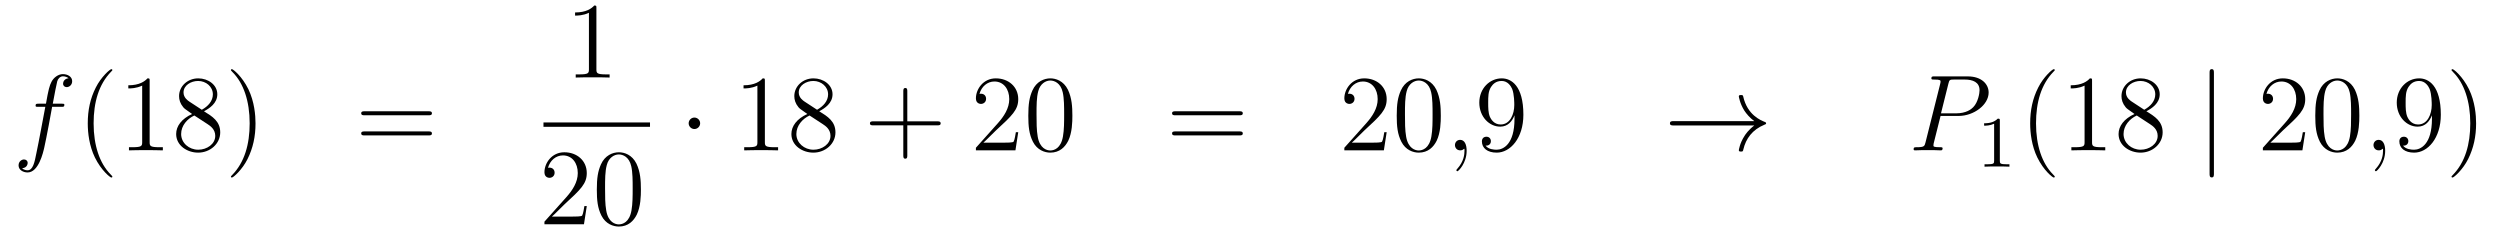 <?xml version='1.0'?>
<!-- This file was generated by dvisvgm 1.14.1 -->
<svg height='26pt' version='1.1' viewBox='0 -26 276 26' width='276pt' xmlns='http://www.w3.org/2000/svg' xmlns:xlink='http://www.w3.org/1999/xlink'>
<g id='page1'>
<g transform='matrix(1 0 0 1 -132 641)'>
<path d='M138.772 -655.206C139.011 -655.206 139.106 -655.206 139.106 -655.433C139.106 -655.552 139.011 -655.552 138.795 -655.552H137.827C138.054 -656.783 138.222 -657.632 138.317 -658.015C138.389 -658.302 138.64 -658.577 138.951 -658.577C139.202 -658.577 139.453 -658.469 139.572 -658.362C139.106 -658.314 138.963 -657.967 138.963 -657.764C138.963 -657.525 139.142 -657.381 139.369 -657.381C139.608 -657.381 139.967 -657.584 139.967 -658.039C139.967 -658.541 139.465 -658.816 138.939 -658.816C138.425 -658.816 137.923 -658.433 137.684 -657.967C137.468 -657.548 137.349 -657.118 137.074 -655.552H136.273C136.046 -655.552 135.927 -655.552 135.927 -655.337C135.927 -655.206 135.998 -655.206 136.237 -655.206H137.002C136.787 -654.094 136.297 -651.392 136.022 -650.113C135.819 -649.073 135.64 -648.2 135.042 -648.2C135.006 -648.2 134.659 -648.2 134.444 -648.427C135.054 -648.475 135.054 -649.001 135.054 -649.013C135.054 -649.252 134.874 -649.396 134.648 -649.396C134.408 -649.396 134.05 -649.192 134.05 -648.738C134.05 -648.224 134.576 -647.961 135.042 -647.961C136.261 -647.961 136.763 -650.149 136.895 -650.747C137.11 -651.667 137.696 -654.847 137.755 -655.206H138.772Z' fill-rule='evenodd'/>
<path d='M144.403 -647.495C144.403 -647.531 144.403 -647.555 144.2 -647.758C143.004 -648.966 142.335 -650.938 142.335 -653.377C142.335 -655.696 142.897 -657.692 144.283 -659.103C144.403 -659.21 144.403 -659.234 144.403 -659.27C144.403 -659.342 144.343 -659.366 144.295 -659.366C144.14 -659.366 143.16 -658.505 142.574 -657.333C141.964 -656.126 141.689 -654.847 141.689 -653.377C141.689 -652.312 141.857 -650.89 142.478 -649.611C143.183 -648.177 144.164 -647.399 144.295 -647.399C144.343 -647.399 144.403 -647.423 144.403 -647.495ZM148.521 -658.062C148.521 -658.338 148.521 -658.349 148.281 -658.349C147.995 -658.027 147.397 -657.584 146.166 -657.584V-657.238C146.441 -657.238 147.038 -657.238 147.696 -657.548V-651.32C147.696 -650.89 147.66 -650.747 146.608 -650.747H146.237V-650.4C146.56 -650.424 147.72 -650.424 148.114 -650.424C148.509 -650.424 149.656 -650.424 149.979 -650.4V-650.747H149.608C148.557 -650.747 148.521 -650.89 148.521 -651.32V-658.062ZM154.52 -654.715C155.118 -655.038 155.991 -655.588 155.991 -656.592C155.991 -657.632 154.986 -658.349 153.886 -658.349C152.703 -658.349 151.77 -657.477 151.77 -656.389C151.77 -655.983 151.89 -655.576 152.225 -655.17C152.356 -655.014 152.368 -655.002 153.205 -654.417C152.046 -653.879 151.448 -653.078 151.448 -652.205C151.448 -650.938 152.655 -650.149 153.875 -650.149C155.201 -650.149 156.313 -651.129 156.313 -652.384C156.313 -653.604 155.452 -654.142 154.52 -654.715ZM152.894 -655.791C152.739 -655.899 152.261 -656.21 152.261 -656.795C152.261 -657.573 153.074 -658.062 153.875 -658.062C154.735 -658.062 155.5 -657.441 155.5 -656.58C155.5 -655.851 154.974 -655.265 154.281 -654.883L152.894 -655.791ZM153.456 -654.249L154.903 -653.305C155.213 -653.102 155.763 -652.731 155.763 -652.002C155.763 -651.093 154.843 -650.472 153.886 -650.472C152.87 -650.472 151.998 -651.213 151.998 -652.205C151.998 -653.137 152.679 -653.891 153.456 -654.249ZM160.209 -653.377C160.209 -654.285 160.089 -655.767 159.42 -657.154C158.714 -658.588 157.734 -659.366 157.603 -659.366C157.555 -659.366 157.495 -659.342 157.495 -659.27C157.495 -659.234 157.495 -659.21 157.698 -659.007C158.894 -657.8 159.563 -655.827 159.563 -653.388C159.563 -651.069 159.001 -649.073 157.614 -647.662C157.495 -647.555 157.495 -647.531 157.495 -647.495C157.495 -647.423 157.555 -647.399 157.603 -647.399C157.758 -647.399 158.738 -648.26 159.324 -649.432C159.934 -650.651 160.209 -651.942 160.209 -653.377Z' fill-rule='evenodd'/>
<path d='M179.302 -654.273C179.469 -654.273 179.684 -654.273 179.684 -654.488C179.684 -654.715 179.481 -654.715 179.302 -654.715H172.261C172.093 -654.715 171.878 -654.715 171.878 -654.5C171.878 -654.273 172.082 -654.273 172.261 -654.273H179.302ZM179.302 -652.05C179.469 -652.05 179.684 -652.05 179.684 -652.265C179.684 -652.492 179.481 -652.492 179.302 -652.492H172.261C172.093 -652.492 171.878 -652.492 171.878 -652.277C171.878 -652.05 172.082 -652.05 172.261 -652.05H179.302Z' fill-rule='evenodd'/>
<path d='M197.843 -666.102C197.843 -666.378 197.843 -666.389 197.604 -666.389C197.317 -666.067 196.72 -665.624 195.488 -665.624V-665.278C195.763 -665.278 196.361 -665.278 197.018 -665.588V-659.36C197.018 -658.93 196.982 -658.787 195.93 -658.787H195.559V-658.44C195.882 -658.464 197.042 -658.464 197.436 -658.464C197.831 -658.464 198.978 -658.464 199.301 -658.44V-658.787H198.931C197.879 -658.787 197.843 -658.93 197.843 -659.36V-666.102Z' fill-rule='evenodd'/>
<path d='M192 -653H203.761V-653.481H192'/>
<path d='M196.78 -644.248H196.517C196.481 -644.045 196.385 -643.387 196.266 -643.196C196.182 -643.089 195.5 -643.089 195.142 -643.089H192.931C193.254 -643.364 193.982 -644.129 194.293 -644.416C196.11 -646.089 196.78 -646.711 196.78 -647.894C196.78 -649.269 195.692 -650.189 194.305 -650.189C192.919 -650.189 192.106 -649.006 192.106 -647.978C192.106 -647.368 192.632 -647.368 192.667 -647.368C192.919 -647.368 193.229 -647.547 193.229 -647.93C193.229 -648.265 193.002 -648.492 192.667 -648.492C192.56 -648.492 192.536 -648.492 192.5 -648.48C192.727 -649.293 193.373 -649.843 194.15 -649.843C195.166 -649.843 195.787 -648.994 195.787 -647.894C195.787 -646.878 195.202 -645.993 194.521 -645.228L192.106 -642.527V-642.24H196.469L196.78 -644.248ZM202.756 -646.065C202.756 -647.058 202.696 -648.026 202.265 -648.934C201.775 -649.927 200.915 -650.189 200.329 -650.189C199.636 -650.189 198.786 -649.843 198.344 -648.851C198.01 -648.097 197.89 -647.356 197.89 -646.065C197.89 -644.906 197.974 -644.033 198.404 -643.184C198.87 -642.276 199.696 -641.989 200.317 -641.989C201.356 -641.989 201.954 -642.611 202.301 -643.304C202.732 -644.2 202.756 -645.372 202.756 -646.065ZM200.317 -642.228C199.934 -642.228 199.157 -642.443 198.93 -643.746C198.799 -644.463 198.799 -645.372 198.799 -646.209C198.799 -647.189 198.799 -648.073 198.99 -648.779C199.193 -649.58 199.802 -649.95 200.317 -649.95C200.771 -649.95 201.464 -649.675 201.691 -648.648C201.847 -647.966 201.847 -647.022 201.847 -646.209C201.847 -645.408 201.847 -644.499 201.715 -643.77C201.488 -642.455 200.735 -642.228 200.317 -642.228Z' fill-rule='evenodd'/>
<path d='M209.296 -653.388C209.296 -653.735 209.009 -654.022 208.662 -654.022C208.315 -654.022 208.028 -653.735 208.028 -653.388C208.028 -653.042 208.315 -652.755 208.662 -652.755C209.009 -652.755 209.296 -653.042 209.296 -653.388Z' fill-rule='evenodd'/>
<path d='M216.442 -658.062C216.442 -658.338 216.442 -658.349 216.203 -658.349C215.916 -658.027 215.318 -657.584 214.087 -657.584V-657.238C214.362 -657.238 214.96 -657.238 215.617 -657.548V-651.32C215.617 -650.89 215.581 -650.747 214.529 -650.747H214.159V-650.4C214.482 -650.424 215.641 -650.424 216.036 -650.424C216.431 -650.424 217.578 -650.424 217.901 -650.4V-650.747H217.53C216.478 -650.747 216.442 -650.89 216.442 -651.32V-658.062ZM222.442 -654.715C223.039 -655.038 223.912 -655.588 223.912 -656.592C223.912 -657.632 222.907 -658.349 221.808 -658.349C220.625 -658.349 219.692 -657.477 219.692 -656.389C219.692 -655.983 219.812 -655.576 220.146 -655.17C220.278 -655.014 220.29 -655.002 221.126 -654.417C219.967 -653.879 219.37 -653.078 219.37 -652.205C219.37 -650.938 220.577 -650.149 221.796 -650.149C223.123 -650.149 224.234 -651.129 224.234 -652.384C224.234 -653.604 223.374 -654.142 222.442 -654.715ZM220.816 -655.791C220.661 -655.899 220.182 -656.21 220.182 -656.795C220.182 -657.573 220.996 -658.062 221.796 -658.062C222.656 -658.062 223.422 -657.441 223.422 -656.58C223.422 -655.851 222.896 -655.265 222.203 -654.883L220.816 -655.791ZM221.377 -654.249L222.824 -653.305C223.135 -653.102 223.685 -652.731 223.685 -652.002C223.685 -651.093 222.764 -650.472 221.808 -650.472C220.792 -650.472 219.919 -651.213 219.919 -652.205C219.919 -653.137 220.601 -653.891 221.377 -654.249Z' fill-rule='evenodd'/>
<path d='M232.166 -653.161H235.466C235.633 -653.161 235.849 -653.161 235.849 -653.377C235.849 -653.604 235.645 -653.604 235.466 -653.604H232.166V-656.903C232.166 -657.07 232.166 -657.286 231.952 -657.286C231.725 -657.286 231.725 -657.082 231.725 -656.903V-653.604H228.425C228.258 -653.604 228.043 -653.604 228.043 -653.388C228.043 -653.161 228.246 -653.161 228.425 -653.161H231.725V-649.862C231.725 -649.695 231.725 -649.48 231.94 -649.48C232.166 -649.48 232.166 -649.683 232.166 -649.862V-653.161Z' fill-rule='evenodd'/>
<path d='M244.414 -652.408H244.151C244.115 -652.205 244.02 -651.547 243.9 -651.356C243.816 -651.249 243.136 -651.249 242.777 -651.249H240.565C240.888 -651.524 241.616 -652.289 241.928 -652.576C243.745 -654.249 244.414 -654.871 244.414 -656.054C244.414 -657.429 243.326 -658.349 241.939 -658.349C240.553 -658.349 239.74 -657.166 239.74 -656.138C239.74 -655.528 240.266 -655.528 240.302 -655.528C240.553 -655.528 240.864 -655.707 240.864 -656.09C240.864 -656.425 240.636 -656.652 240.302 -656.652C240.194 -656.652 240.17 -656.652 240.134 -656.64C240.362 -657.453 241.007 -658.003 241.784 -658.003C242.801 -658.003 243.422 -657.154 243.422 -656.054C243.422 -655.038 242.837 -654.153 242.155 -653.388L239.74 -650.687V-650.4H244.104L244.414 -652.408ZM250.39 -654.225C250.39 -655.218 250.33 -656.186 249.9 -657.094C249.409 -658.087 248.549 -658.349 247.963 -658.349C247.27 -658.349 246.421 -658.003 245.978 -657.011C245.644 -656.257 245.525 -655.516 245.525 -654.225C245.525 -653.066 245.608 -652.193 246.038 -651.344C246.505 -650.436 247.33 -650.149 247.951 -650.149C248.992 -650.149 249.589 -650.771 249.936 -651.464C250.366 -652.36 250.39 -653.532 250.39 -654.225ZM247.951 -650.388C247.568 -650.388 246.792 -650.603 246.564 -651.906C246.433 -652.623 246.433 -653.532 246.433 -654.369C246.433 -655.349 246.433 -656.233 246.624 -656.939C246.828 -657.74 247.438 -658.11 247.951 -658.11C248.405 -658.11 249.098 -657.835 249.326 -656.808C249.481 -656.126 249.481 -655.182 249.481 -654.369C249.481 -653.568 249.481 -652.659 249.349 -651.93C249.122 -650.615 248.37 -650.388 247.951 -650.388Z' fill-rule='evenodd'/>
<path d='M268.822 -654.273C268.988 -654.273 269.203 -654.273 269.203 -654.488C269.203 -654.715 269 -654.715 268.822 -654.715H261.78C261.613 -654.715 261.398 -654.715 261.398 -654.5C261.398 -654.273 261.601 -654.273 261.78 -654.273H268.822ZM268.822 -652.05C268.988 -652.05 269.203 -652.05 269.203 -652.265C269.203 -652.492 269 -652.492 268.822 -652.492H261.78C261.613 -652.492 261.398 -652.492 261.398 -652.277C261.398 -652.05 261.601 -652.05 261.78 -652.05H268.822Z' fill-rule='evenodd'/>
<path d='M285.089 -652.408H284.826C284.79 -652.205 284.695 -651.547 284.575 -651.356C284.491 -651.249 283.81 -651.249 283.452 -651.249H281.24C281.563 -651.524 282.292 -652.289 282.602 -652.576C284.419 -654.249 285.089 -654.871 285.089 -656.054C285.089 -657.429 284.002 -658.349 282.614 -658.349C281.228 -658.349 280.415 -657.166 280.415 -656.138C280.415 -655.528 280.942 -655.528 280.976 -655.528C281.228 -655.528 281.539 -655.707 281.539 -656.09C281.539 -656.425 281.311 -656.652 280.976 -656.652C280.87 -656.652 280.846 -656.652 280.81 -656.64C281.036 -657.453 281.682 -658.003 282.46 -658.003C283.475 -658.003 284.096 -657.154 284.096 -656.054C284.096 -655.038 283.511 -654.153 282.83 -653.388L280.415 -650.687V-650.4H284.778L285.089 -652.408ZM291.065 -654.225C291.065 -655.218 291.005 -656.186 290.575 -657.094C290.084 -658.087 289.224 -658.349 288.638 -658.349C287.945 -658.349 287.096 -658.003 286.654 -657.011C286.319 -656.257 286.199 -655.516 286.199 -654.225C286.199 -653.066 286.283 -652.193 286.714 -651.344C287.179 -650.436 288.005 -650.149 288.626 -650.149C289.666 -650.149 290.263 -650.771 290.61 -651.464C291.041 -652.36 291.065 -653.532 291.065 -654.225ZM288.626 -650.388C288.244 -650.388 287.466 -650.603 287.239 -651.906C287.108 -652.623 287.108 -653.532 287.108 -654.369C287.108 -655.349 287.108 -656.233 287.299 -656.939C287.502 -657.74 288.112 -658.11 288.626 -658.11C289.08 -658.11 289.774 -657.835 290 -656.808C290.156 -656.126 290.156 -655.182 290.156 -654.369C290.156 -653.568 290.156 -652.659 290.024 -651.93C289.798 -650.615 289.045 -650.388 288.626 -650.388Z' fill-rule='evenodd'/>
<path d='M293.918 -650.352C293.918 -651.046 293.692 -651.56 293.201 -651.56C292.818 -651.56 292.627 -651.249 292.627 -650.986C292.627 -650.723 292.806 -650.4 293.213 -650.4C293.369 -650.4 293.5 -650.448 293.608 -650.555C293.632 -650.579 293.644 -650.579 293.656 -650.579C293.68 -650.579 293.68 -650.412 293.68 -650.352C293.68 -649.958 293.608 -649.181 292.914 -648.404C292.782 -648.26 292.782 -648.236 292.782 -648.213C292.782 -648.153 292.842 -648.093 292.902 -648.093C292.998 -648.093 293.918 -648.978 293.918 -650.352Z' fill-rule='evenodd'/>
<path d='M299.201 -653.879C299.201 -651.057 297.946 -650.472 297.228 -650.472C296.941 -650.472 296.308 -650.508 296.009 -650.926H296.081C296.165 -650.902 296.594 -650.974 296.594 -651.416C296.594 -651.679 296.416 -651.906 296.105 -651.906C295.794 -651.906 295.602 -651.703 295.602 -651.392C295.602 -650.651 296.2 -650.149 297.24 -650.149C298.734 -650.149 300.181 -651.739 300.181 -654.333C300.181 -657.548 298.842 -658.349 297.79 -658.349C296.476 -658.349 295.315 -657.25 295.315 -655.672C295.315 -654.094 296.428 -653.018 297.623 -653.018C298.507 -653.018 298.962 -653.663 299.201 -654.273V-653.879ZM297.671 -653.257C296.917 -653.257 296.594 -653.867 296.488 -654.094C296.296 -654.548 296.296 -655.122 296.296 -655.66C296.296 -656.329 296.296 -656.903 296.606 -657.393C296.821 -657.716 297.144 -658.062 297.79 -658.062C298.471 -658.062 298.818 -657.465 298.938 -657.19C299.177 -656.604 299.177 -655.588 299.177 -655.409C299.177 -654.405 298.722 -653.257 297.671 -653.257Z' fill-rule='evenodd'/>
<path d='M325.674 -653.149C325.016 -652.647 324.694 -652.157 324.598 -652.002C324.06 -651.177 323.965 -650.424 323.965 -650.412C323.965 -650.268 324.108 -650.268 324.204 -650.268C324.407 -650.268 324.419 -650.292 324.467 -650.508C324.742 -651.679 325.447 -652.683 326.798 -653.233C326.941 -653.281 326.977 -653.305 326.977 -653.388C326.977 -653.472 326.905 -653.508 326.881 -653.52C326.356 -653.723 324.91 -654.321 324.455 -656.329C324.419 -656.473 324.407 -656.508 324.204 -656.508C324.108 -656.508 323.965 -656.508 323.965 -656.365C323.965 -656.341 324.072 -655.588 324.575 -654.787C324.814 -654.428 325.16 -654.01 325.674 -653.628H316.792C316.577 -653.628 316.362 -653.628 316.362 -653.388C316.362 -653.149 316.577 -653.149 316.792 -653.149H325.674Z' fill-rule='evenodd'/>
<path d='M346.238 -654.201H348.247C349.897 -654.201 351.546 -655.421 351.546 -656.783C351.546 -657.716 350.758 -658.565 349.252 -658.565H345.557C345.33 -658.565 345.223 -658.565 345.223 -658.338C345.223 -658.218 345.33 -658.218 345.51 -658.218C346.238 -658.218 346.238 -658.122 346.238 -657.991C346.238 -657.967 346.238 -657.895 346.192 -657.716L344.578 -651.285C344.47 -650.866 344.446 -650.747 343.609 -650.747C343.381 -650.747 343.262 -650.747 343.262 -650.532C343.262 -650.4 343.37 -650.4 343.441 -650.4C343.669 -650.4 343.908 -650.424 344.135 -650.424H345.534C345.761 -650.424 346.012 -650.4 346.238 -650.4C346.334 -650.4 346.466 -650.4 346.466 -650.627C346.466 -650.747 346.358 -650.747 346.18 -650.747C345.462 -650.747 345.45 -650.83 345.45 -650.95C345.45 -651.01 345.462 -651.093 345.474 -651.153L346.238 -654.201ZM347.1 -657.752C347.207 -658.194 347.255 -658.218 347.722 -658.218H348.905C349.801 -658.218 350.543 -657.931 350.543 -657.034C350.543 -656.724 350.387 -655.707 349.837 -655.158C349.634 -654.942 349.06 -654.488 347.972 -654.488H346.286L347.1 -657.752Z' fill-rule='evenodd'/>
<path d='M352.782 -653.676C352.782 -653.891 352.766 -653.899 352.55 -653.899C352.224 -653.58 351.802 -653.389 351.046 -653.389V-653.126C351.26 -653.126 351.69 -653.126 352.152 -653.341V-649.253C352.152 -648.958 352.129 -648.863 351.372 -648.863H351.092V-648.6C351.419 -648.624 352.105 -648.624 352.464 -648.624C352.822 -648.624 353.515 -648.624 353.842 -648.6V-648.863H353.563C352.806 -648.863 352.782 -648.958 352.782 -649.253V-653.676Z' fill-rule='evenodd'/>
<path d='M358.846 -647.495C358.846 -647.531 358.846 -647.555 358.642 -647.758C357.446 -648.966 356.777 -650.938 356.777 -653.377C356.777 -655.696 357.338 -657.692 358.726 -659.103C358.846 -659.21 358.846 -659.234 358.846 -659.27C358.846 -659.342 358.786 -659.366 358.738 -659.366C358.582 -659.366 357.602 -658.505 357.017 -657.333C356.406 -656.126 356.131 -654.847 356.131 -653.377C356.131 -652.312 356.299 -650.89 356.921 -649.611C357.625 -648.177 358.606 -647.399 358.738 -647.399C358.786 -647.399 358.846 -647.423 358.846 -647.495ZM362.963 -658.062C362.963 -658.338 362.963 -658.349 362.724 -658.349C362.437 -658.027 361.838 -657.584 360.607 -657.584V-657.238C360.883 -657.238 361.481 -657.238 362.137 -657.548V-651.32C362.137 -650.89 362.102 -650.747 361.05 -650.747H360.679V-650.4C361.002 -650.424 362.161 -650.424 362.556 -650.424C362.951 -650.424 364.098 -650.424 364.421 -650.4V-650.747H364.05C362.999 -650.747 362.963 -650.89 362.963 -651.32V-658.062ZM368.962 -654.715C369.56 -655.038 370.433 -655.588 370.433 -656.592C370.433 -657.632 369.428 -658.349 368.329 -658.349C367.145 -658.349 366.212 -657.477 366.212 -656.389C366.212 -655.983 366.332 -655.576 366.667 -655.17C366.799 -655.014 366.81 -655.002 367.648 -654.417C366.487 -653.879 365.89 -653.078 365.89 -652.205C365.89 -650.938 367.097 -650.149 368.317 -650.149C369.643 -650.149 370.756 -651.129 370.756 -652.384C370.756 -653.604 369.894 -654.142 368.962 -654.715ZM367.337 -655.791C367.181 -655.899 366.703 -656.21 366.703 -656.795C366.703 -657.573 367.516 -658.062 368.317 -658.062C369.178 -658.062 369.942 -657.441 369.942 -656.58C369.942 -655.851 369.416 -655.265 368.723 -654.883L367.337 -655.791ZM367.898 -654.249L369.344 -653.305C369.655 -653.102 370.206 -652.731 370.206 -652.002C370.206 -651.093 369.284 -650.472 368.329 -650.472C367.313 -650.472 366.44 -651.213 366.44 -652.205C366.44 -653.137 367.121 -653.891 367.898 -654.249Z' fill-rule='evenodd'/>
<path d='M376.417 -658.935C376.417 -659.15 376.417 -659.366 376.178 -659.366C375.938 -659.366 375.938 -659.15 375.938 -658.935V-647.842C375.938 -647.627 375.938 -647.412 376.178 -647.412C376.417 -647.412 376.417 -647.627 376.417 -647.842V-658.935Z' fill-rule='evenodd'/>
<path d='M386.496 -652.408H386.233C386.197 -652.205 386.101 -651.547 385.981 -651.356C385.898 -651.249 385.217 -651.249 384.858 -651.249H382.646C382.969 -651.524 383.699 -652.289 384.01 -652.576C385.826 -654.249 386.496 -654.871 386.496 -656.054C386.496 -657.429 385.408 -658.349 384.022 -658.349C382.634 -658.349 381.821 -657.166 381.821 -656.138C381.821 -655.528 382.348 -655.528 382.384 -655.528C382.634 -655.528 382.945 -655.707 382.945 -656.09C382.945 -656.425 382.718 -656.652 382.384 -656.652C382.276 -656.652 382.252 -656.652 382.216 -656.64C382.444 -657.453 383.089 -658.003 383.866 -658.003C384.882 -658.003 385.504 -657.154 385.504 -656.054C385.504 -655.038 384.918 -654.153 384.236 -653.388L381.821 -650.687V-650.4H386.185L386.496 -652.408ZM392.471 -654.225C392.471 -655.218 392.411 -656.186 391.981 -657.094C391.492 -658.087 390.63 -658.349 390.044 -658.349C389.351 -658.349 388.502 -658.003 388.06 -657.011C387.725 -656.257 387.606 -655.516 387.606 -654.225C387.606 -653.066 387.69 -652.193 388.12 -651.344C388.586 -650.436 389.411 -650.149 390.032 -650.149C391.073 -650.149 391.67 -650.771 392.017 -651.464C392.447 -652.36 392.471 -653.532 392.471 -654.225ZM390.032 -650.388C389.65 -650.388 388.873 -650.603 388.645 -651.906C388.514 -652.623 388.514 -653.532 388.514 -654.369C388.514 -655.349 388.514 -656.233 388.705 -656.939C388.909 -657.74 389.519 -658.11 390.032 -658.11C390.487 -658.11 391.18 -657.835 391.408 -656.808C391.562 -656.126 391.562 -655.182 391.562 -654.369C391.562 -653.568 391.562 -652.659 391.432 -651.93C391.204 -650.615 390.451 -650.388 390.032 -650.388Z' fill-rule='evenodd'/>
<path d='M395.324 -650.352C395.324 -651.046 395.098 -651.56 394.607 -651.56C394.225 -651.56 394.033 -651.249 394.033 -650.986C394.033 -650.723 394.213 -650.4 394.619 -650.4C394.775 -650.4 394.906 -650.448 395.014 -650.555C395.038 -650.579 395.05 -650.579 395.062 -650.579C395.086 -650.579 395.086 -650.412 395.086 -650.352C395.086 -649.958 395.014 -649.181 394.32 -648.404C394.189 -648.26 394.189 -648.236 394.189 -648.213C394.189 -648.153 394.249 -648.093 394.309 -648.093C394.404 -648.093 395.324 -648.978 395.324 -650.352Z' fill-rule='evenodd'/>
<path d='M400.487 -653.879C400.487 -651.057 399.232 -650.472 398.515 -650.472C398.228 -650.472 397.594 -650.508 397.295 -650.926H397.367C397.451 -650.902 397.88 -650.974 397.88 -651.416C397.88 -651.679 397.702 -651.906 397.391 -651.906C397.08 -651.906 396.889 -651.703 396.889 -651.392C396.889 -650.651 397.487 -650.149 398.526 -650.149C400.021 -650.149 401.467 -651.739 401.467 -654.333C401.467 -657.548 400.128 -658.349 399.077 -658.349C397.762 -658.349 396.602 -657.25 396.602 -655.672C396.602 -654.094 397.714 -653.018 398.909 -653.018C399.793 -653.018 400.248 -653.663 400.487 -654.273V-653.879ZM398.957 -653.257C398.203 -653.257 397.88 -653.867 397.774 -654.094C397.582 -654.548 397.582 -655.122 397.582 -655.66C397.582 -656.329 397.582 -656.903 397.894 -657.393C398.108 -657.716 398.431 -658.062 399.077 -658.062C399.758 -658.062 400.105 -657.465 400.224 -657.19C400.463 -656.604 400.463 -655.588 400.463 -655.409C400.463 -654.405 400.009 -653.257 398.957 -653.257ZM405.362 -653.377C405.362 -654.285 405.244 -655.767 404.574 -657.154C403.868 -658.588 402.888 -659.366 402.757 -659.366C402.709 -659.366 402.649 -659.342 402.649 -659.27C402.649 -659.234 402.649 -659.21 402.852 -659.007C404.048 -657.8 404.718 -655.827 404.718 -653.388C404.718 -651.069 404.155 -649.073 402.769 -647.662C402.649 -647.555 402.649 -647.531 402.649 -647.495C402.649 -647.423 402.709 -647.399 402.757 -647.399C402.912 -647.399 403.892 -648.26 404.478 -649.432C405.088 -650.651 405.362 -651.942 405.362 -653.377Z' fill-rule='evenodd'/>
</g>
</g>
</svg>
